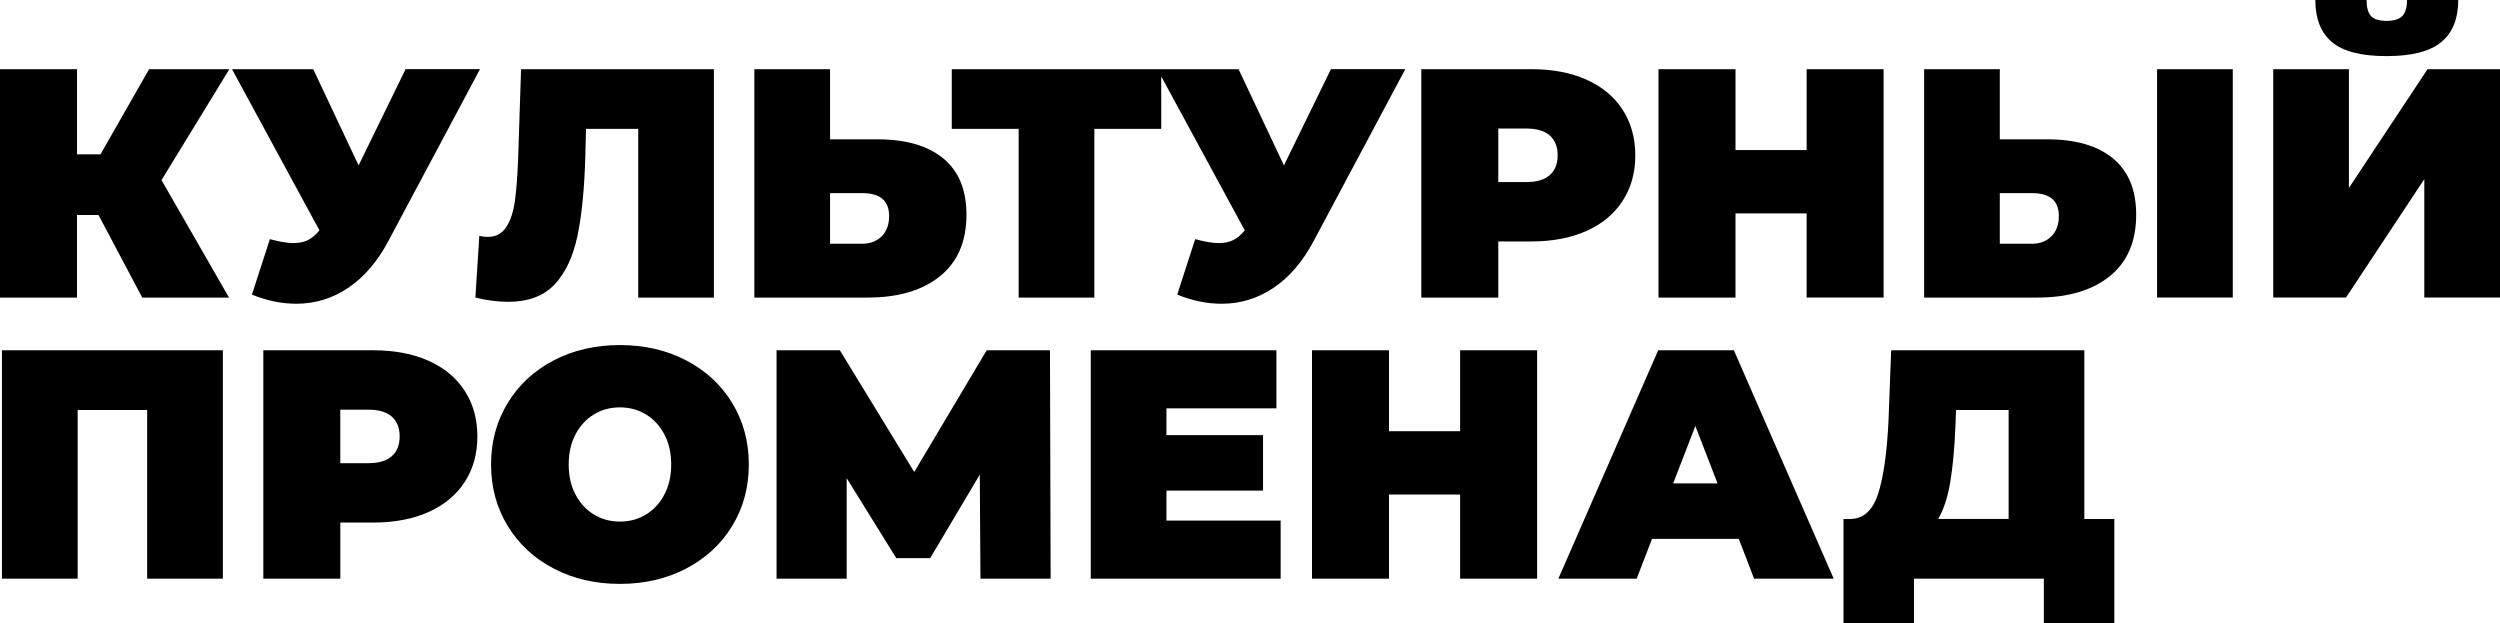 <?xml version="1.0" encoding="utf-8"?>
<!-- Generator: Adobe Illustrator 26.0.1, SVG Export Plug-In . SVG Version: 6.00 Build 0)  -->
<svg version="1.1" id="Слой_1" xmlns="http://www.w3.org/2000/svg" xmlns:xlink="http://www.w3.org/1999/xlink" x="0px" y="0px"
	 viewBox="0 0 1133.86 282.73" style="enable-background:new 0 0 1133.86 282.73;" xml:space="preserve">
<style type="text/css">
	.st0{clip-path:url(#SVGID_00000005975143837613255850000017613219764595118479_);}
</style>
<g>
	<defs>
		<rect id="SVGID_1_" width="1133.86" height="282.73"/>
	</defs>
	<clipPath id="SVGID_00000147939826587024190860000012821125362633199277_">
		<use xlink:href="#SVGID_1_"  style="overflow:visible;"/>
	</clipPath>
	<path style="clip-path:url(#SVGID_00000147939826587024190860000012821125362633199277_);" d="M886.87,193.34l0.3-7.4h23.83v49.43
		h-31.96c2.46-4.14,4.29-9.69,5.47-16.65C885.68,211.77,886.47,203.31,886.87,193.34 M945.33,235.38v-76.51h-87.61l-1.18,31.52
		c-0.69,14.8-2.27,26-4.74,33.59c-2.47,7.6-6.71,11.4-12.73,11.4h-2.96v47.35h31.96v-20.27h58.9v20.27h31.96v-47.35H945.33z
		 M758.86,219.24l10.06-26.05l10.06,26.05H758.86z M795.56,262.46h36.11l-45.28-103.59h-34.33l-45.28,103.59h35.52l6.96-18.05h39.36
		L795.56,262.46z M662.23,158.87v36.7h-32.26v-36.7h-34.92v103.59h34.92v-38.18h32.26v38.18h34.92V158.87H662.23z M529.04,236.11
		V222.5h43.8v-25.16h-43.8v-12.13h49.87v-26.34h-84.21v103.59h86.13v-26.34H529.04z M476.51,262.46l-0.3-103.59h-28.71l-32.85,55.2
		l-33.74-55.2H352.2v103.59h31.81v-45.58l22.49,36.25h15.39l22.49-37.88l0.3,47.21H476.51z M281.17,236.56
		c-4.34,0-8.26-1.06-11.77-3.18c-3.5-2.12-6.29-5.13-8.36-9.03c-2.07-3.89-3.11-8.46-3.11-13.69c0-5.23,1.04-9.79,3.11-13.69
		c2.07-3.9,4.86-6.91,8.36-9.03c3.5-2.12,7.42-3.18,11.77-3.18c4.34,0,8.26,1.07,11.77,3.18c3.5,2.12,6.29,5.13,8.36,9.03
		s3.11,8.46,3.11,13.69c0,5.23-1.03,9.79-3.11,13.69c-2.07,3.9-4.86,6.91-8.36,9.03C289.43,235.5,285.51,236.56,281.17,236.56
		 M281.17,264.82c11.15,0,21.16-2.32,30.04-6.96c8.88-4.64,15.84-11.07,20.87-19.31c5.03-8.24,7.54-17.54,7.54-27.89
		s-2.51-19.66-7.54-27.89c-5.03-8.24-11.99-14.68-20.87-19.32c-8.88-4.64-18.89-6.95-30.04-6.95c-11.15,0-21.16,2.32-30.04,6.95
		c-8.88,4.64-15.83,11.08-20.86,19.32s-7.55,17.54-7.55,27.89s2.52,19.66,7.55,27.89c5.03,8.24,11.98,14.68,20.86,19.31
		C260.01,262.51,270.02,264.82,281.17,264.82 M167.07,210.07h-12.73V185.8h12.73c4.74,0,8.29,1.06,10.65,3.18
		c2.37,2.12,3.55,5.1,3.55,8.95c0,3.85-1.18,6.83-3.55,8.95C175.36,209.01,171.81,210.07,167.07,210.07 M169.3,158.87h-49.87v103.59
		h34.92V237h14.95c9.57,0,17.9-1.58,25.01-4.74c7.1-3.16,12.58-7.7,16.43-13.61c3.85-5.92,5.77-12.82,5.77-20.72
		c0-7.89-1.92-14.8-5.77-20.72c-3.85-5.92-9.33-10.45-16.43-13.61C187.2,160.45,178.86,158.87,169.3,158.87 M0.89,158.87v103.59
		h34.33v-76.51h31.52v76.51h34.34V158.87H0.89z"/>
	<path style="clip-path:url(#SVGID_00000147939826587024190860000012821125362633199277_);" d="M1082.36,25.45
		c11.45,0,19.73-2.12,24.86-6.36c5.13-4.24,7.7-10.6,7.7-19.09h-23.23c0,3.36-0.71,5.77-2.14,7.25c-1.43,1.48-3.82,2.22-7.18,2.22
		c-3.35,0-5.7-0.74-7.03-2.22c-1.33-1.48-2-3.89-2-7.25h-23.24c0,8.49,2.52,14.85,7.55,19.09
		C1062.68,23.33,1070.91,25.45,1082.36,25.45 M1031.01,134.96h33l35.52-53.72v53.72h34.33V31.37H1101l-35.66,53.87V31.37h-34.33
		V134.96z M978.33,134.96h34.33V31.37h-34.33V134.96z M921.65,110.54H907V87.6h14.65c8.09,0,12.13,3.46,12.13,10.36
		c0,3.95-1.14,7.03-3.41,9.25C928.11,109.43,925.2,110.54,921.65,110.54 M928.46,63.19H907V31.37h-34.33v103.59h51.35
		c13.91,0,24.86-3.23,32.85-9.69c7.99-6.46,11.98-15.76,11.98-27.89c0-11.25-3.5-19.76-10.5-25.53
		C951.34,66.07,941.38,63.19,928.46,63.19 M819.39,31.37v36.7h-32.26v-36.7H752.2v103.59h34.92V96.78h32.26v38.18h34.92V31.37
		H819.39z M692.27,82.57h-12.73V58.3h12.73c4.74,0,8.29,1.06,10.65,3.18c2.37,2.12,3.55,5.1,3.55,8.95c0,3.85-1.18,6.83-3.55,8.95
		C700.56,81.51,697.01,82.57,692.27,82.57 M694.49,31.37h-49.87v103.59h34.92v-25.45h14.94c9.57,0,17.91-1.58,25.01-4.74
		c7.1-3.16,12.58-7.7,16.42-13.61c3.85-5.92,5.77-12.82,5.77-20.72c0-7.89-1.93-14.8-5.77-20.72c-3.85-5.92-9.32-10.45-16.42-13.61
		C712.4,32.95,704.06,31.37,694.49,31.37 M603.63,31.37l-21.31,43.65l-20.57-43.65H524.9l39.66,73.1c-1.68,2.07-3.43,3.55-5.25,4.44
		c-1.83,0.89-4.02,1.33-6.59,1.33c-2.76,0-6.31-0.59-10.65-1.78l-8.14,25.16c6.81,2.76,13.51,4.14,20.13,4.14
		c8.58,0,16.45-2.42,23.6-7.25c7.15-4.83,13.19-11.89,18.13-21.16l41.58-77.99H603.63z M526.68,31.37h-95.01v27.08h30.33v76.51
		h34.33V58.45h30.34V31.37z M391.12,110.54h-14.65V87.6h14.65c8.09,0,12.13,3.46,12.13,10.36c0,3.95-1.13,7.03-3.4,9.25
		C397.58,109.43,394.67,110.54,391.12,110.54 M397.93,63.19h-21.46V31.37h-34.33v103.59h51.35c13.91,0,24.86-3.23,32.85-9.69
		c7.99-6.46,11.99-15.76,11.99-27.89c0-11.25-3.5-19.76-10.51-25.53C420.82,66.07,410.85,63.19,397.93,63.19 M236.33,31.37
		L235,71.77c-0.3,8-0.79,14.46-1.48,19.39c-0.69,4.94-1.99,8.88-3.92,11.84c-1.92,2.96-4.71,4.44-8.36,4.44
		c-1.28,0-2.57-0.15-3.85-0.45l-1.78,27.97c5.23,1.28,10.16,1.93,14.8,1.93c9.18,0,16.23-2.64,21.16-7.92
		c4.93-5.28,8.39-12.65,10.36-22.12c1.97-9.47,3.16-21.61,3.55-36.4l0.3-11.99h23.68v76.51h34.33V31.37H236.33z M183.95,31.37
		l-21.31,43.65l-20.57-43.65h-36.85l39.66,73.1c-1.68,2.07-3.43,3.55-5.25,4.44c-1.83,0.89-4.02,1.33-6.58,1.33
		c-2.76,0-6.32-0.59-10.65-1.78l-8.14,25.16c6.81,2.76,13.52,4.14,20.13,4.14c8.58,0,16.45-2.42,23.6-7.25
		c7.15-4.83,13.2-11.89,18.13-21.16l41.59-77.99H183.95z M104.03,31.37h-36.4L45.58,69.99H34.93V31.37H0v103.59h34.92V97.52h9.76
		l19.83,37.44h39.36L73.25,81.69L104.03,31.37z"/>
</g>
</svg>
